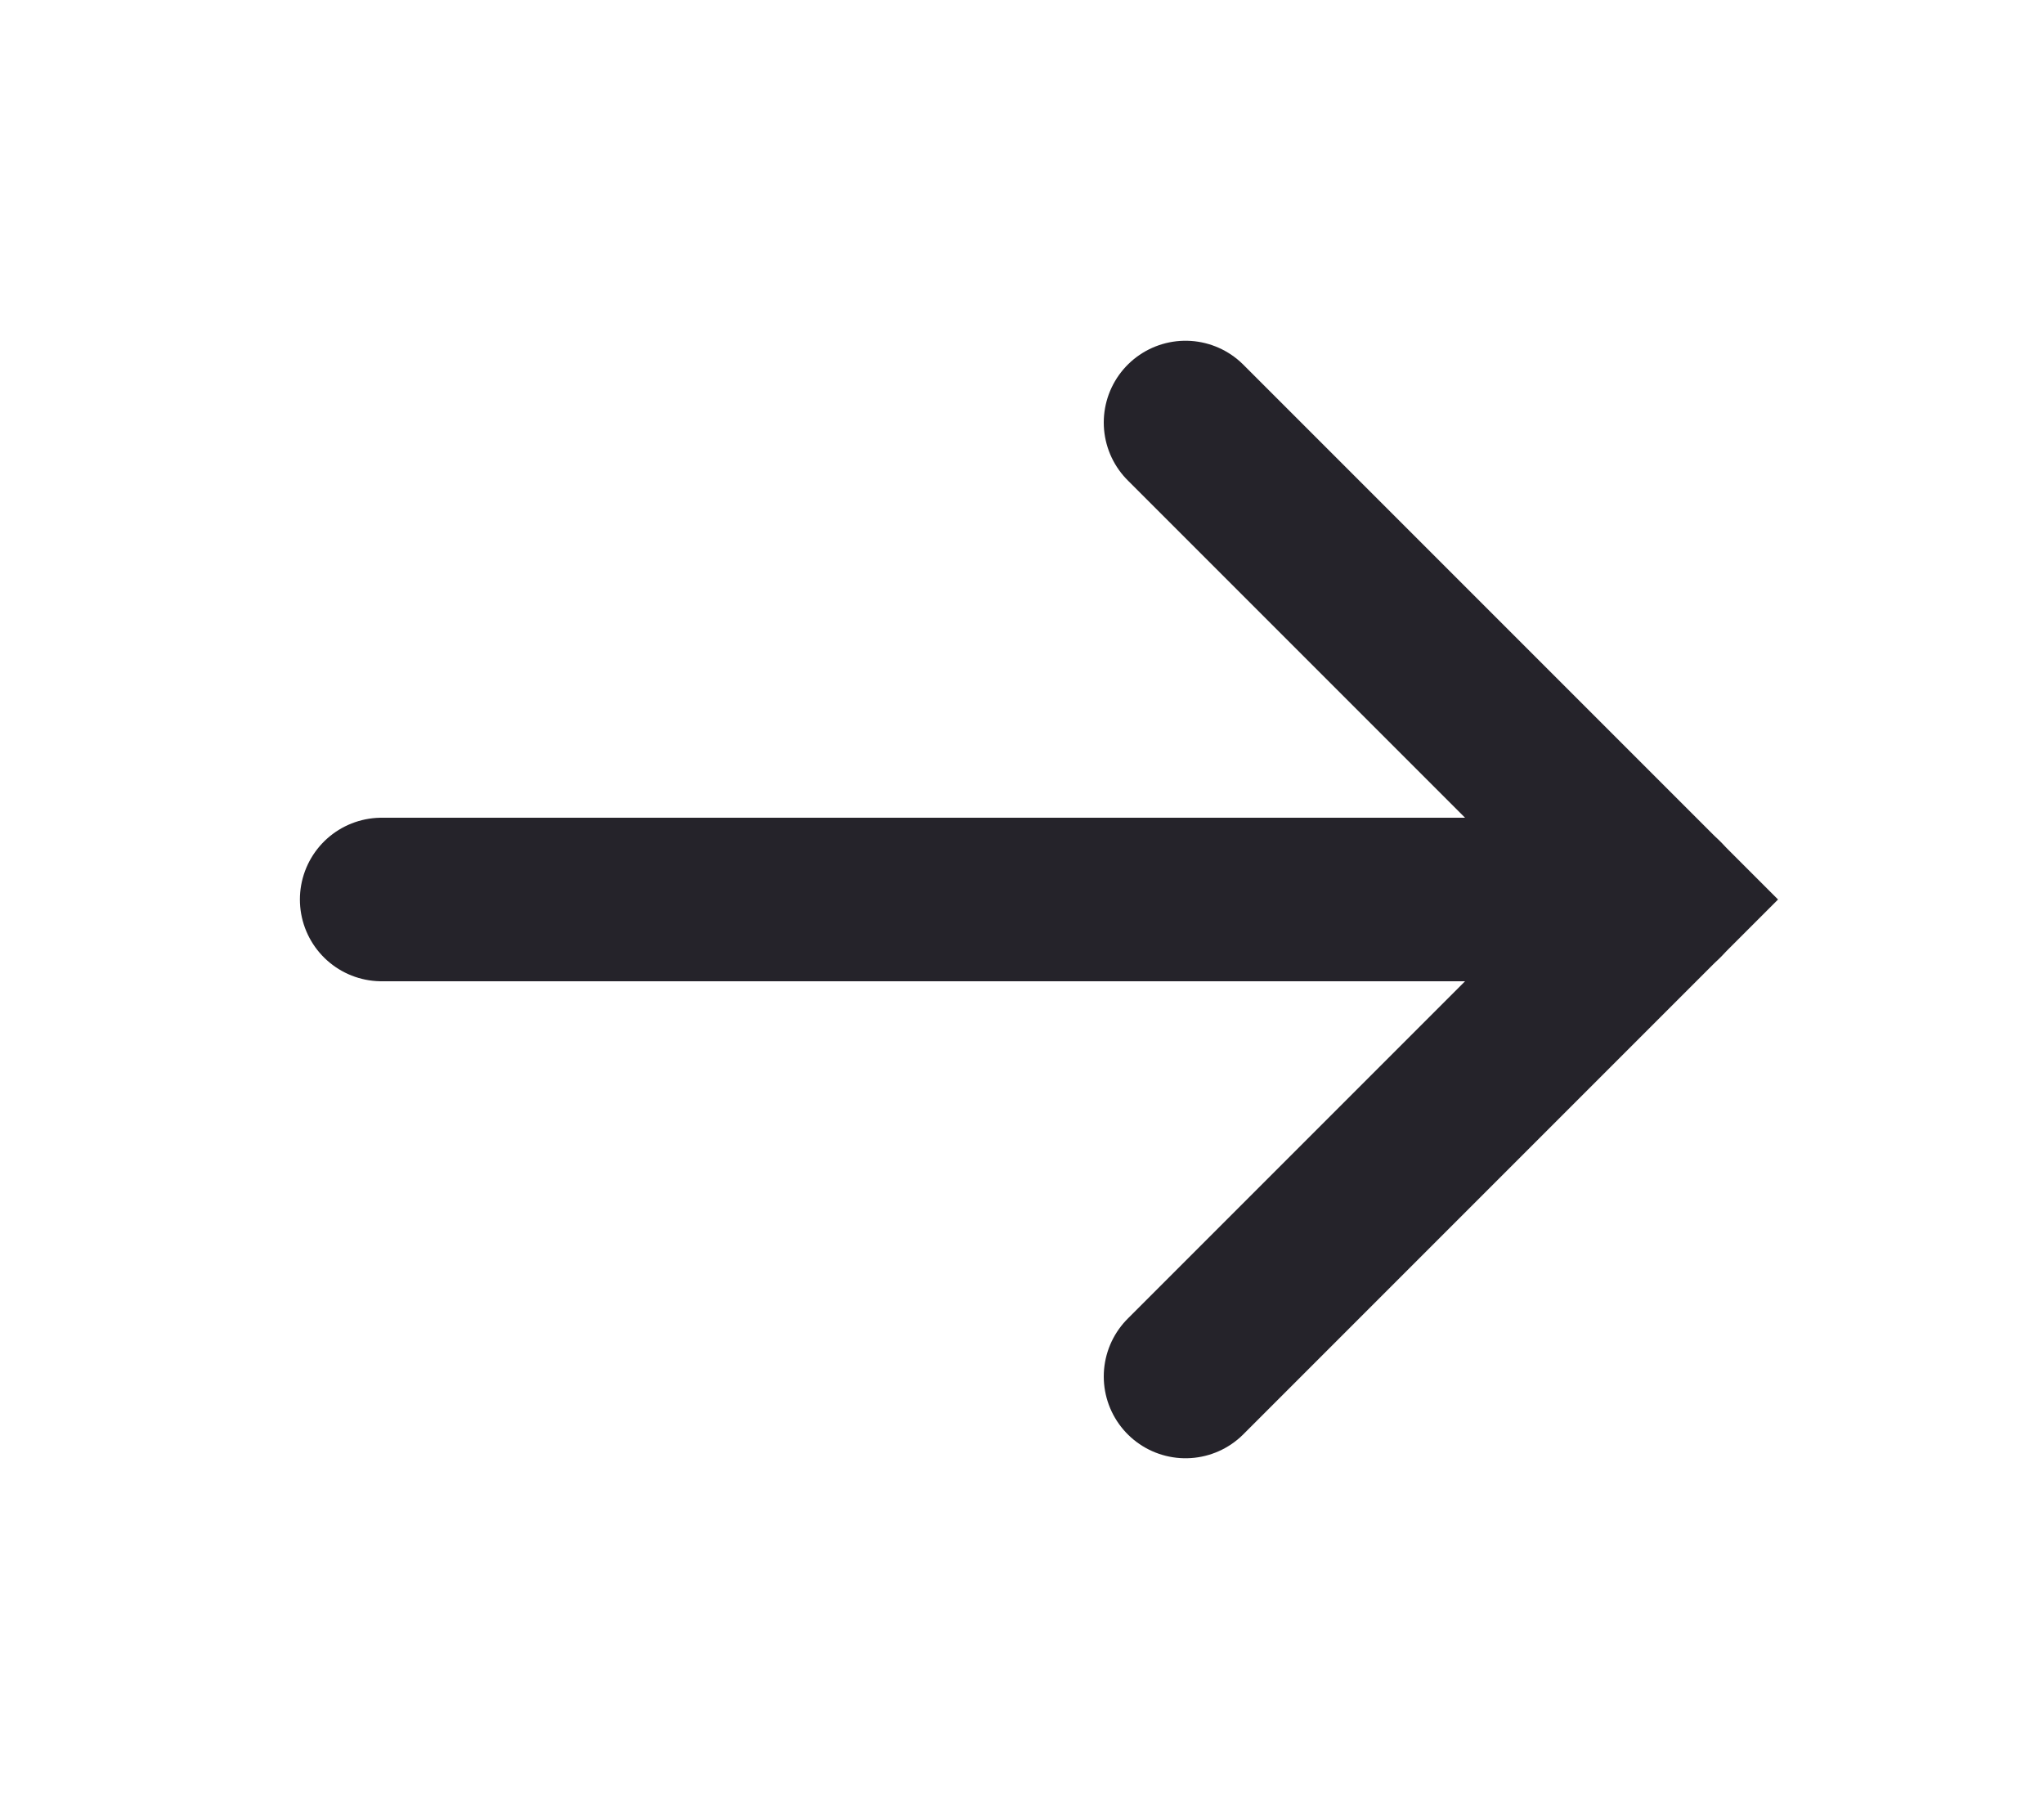 <?xml version="1.0" encoding="UTF-8"?> <svg xmlns="http://www.w3.org/2000/svg" width="25" height="22" viewBox="0 0 25 22" fill="none"> <path d="M4.668 11L20.335 11" stroke="#25232A" stroke-width="2" stroke-linecap="round" stroke-linejoin="round"></path> <path d="M14.5 5.167L20.333 11L14.5 16.833" stroke="#25232A" stroke-width="2" stroke-linecap="round"></path> </svg> 